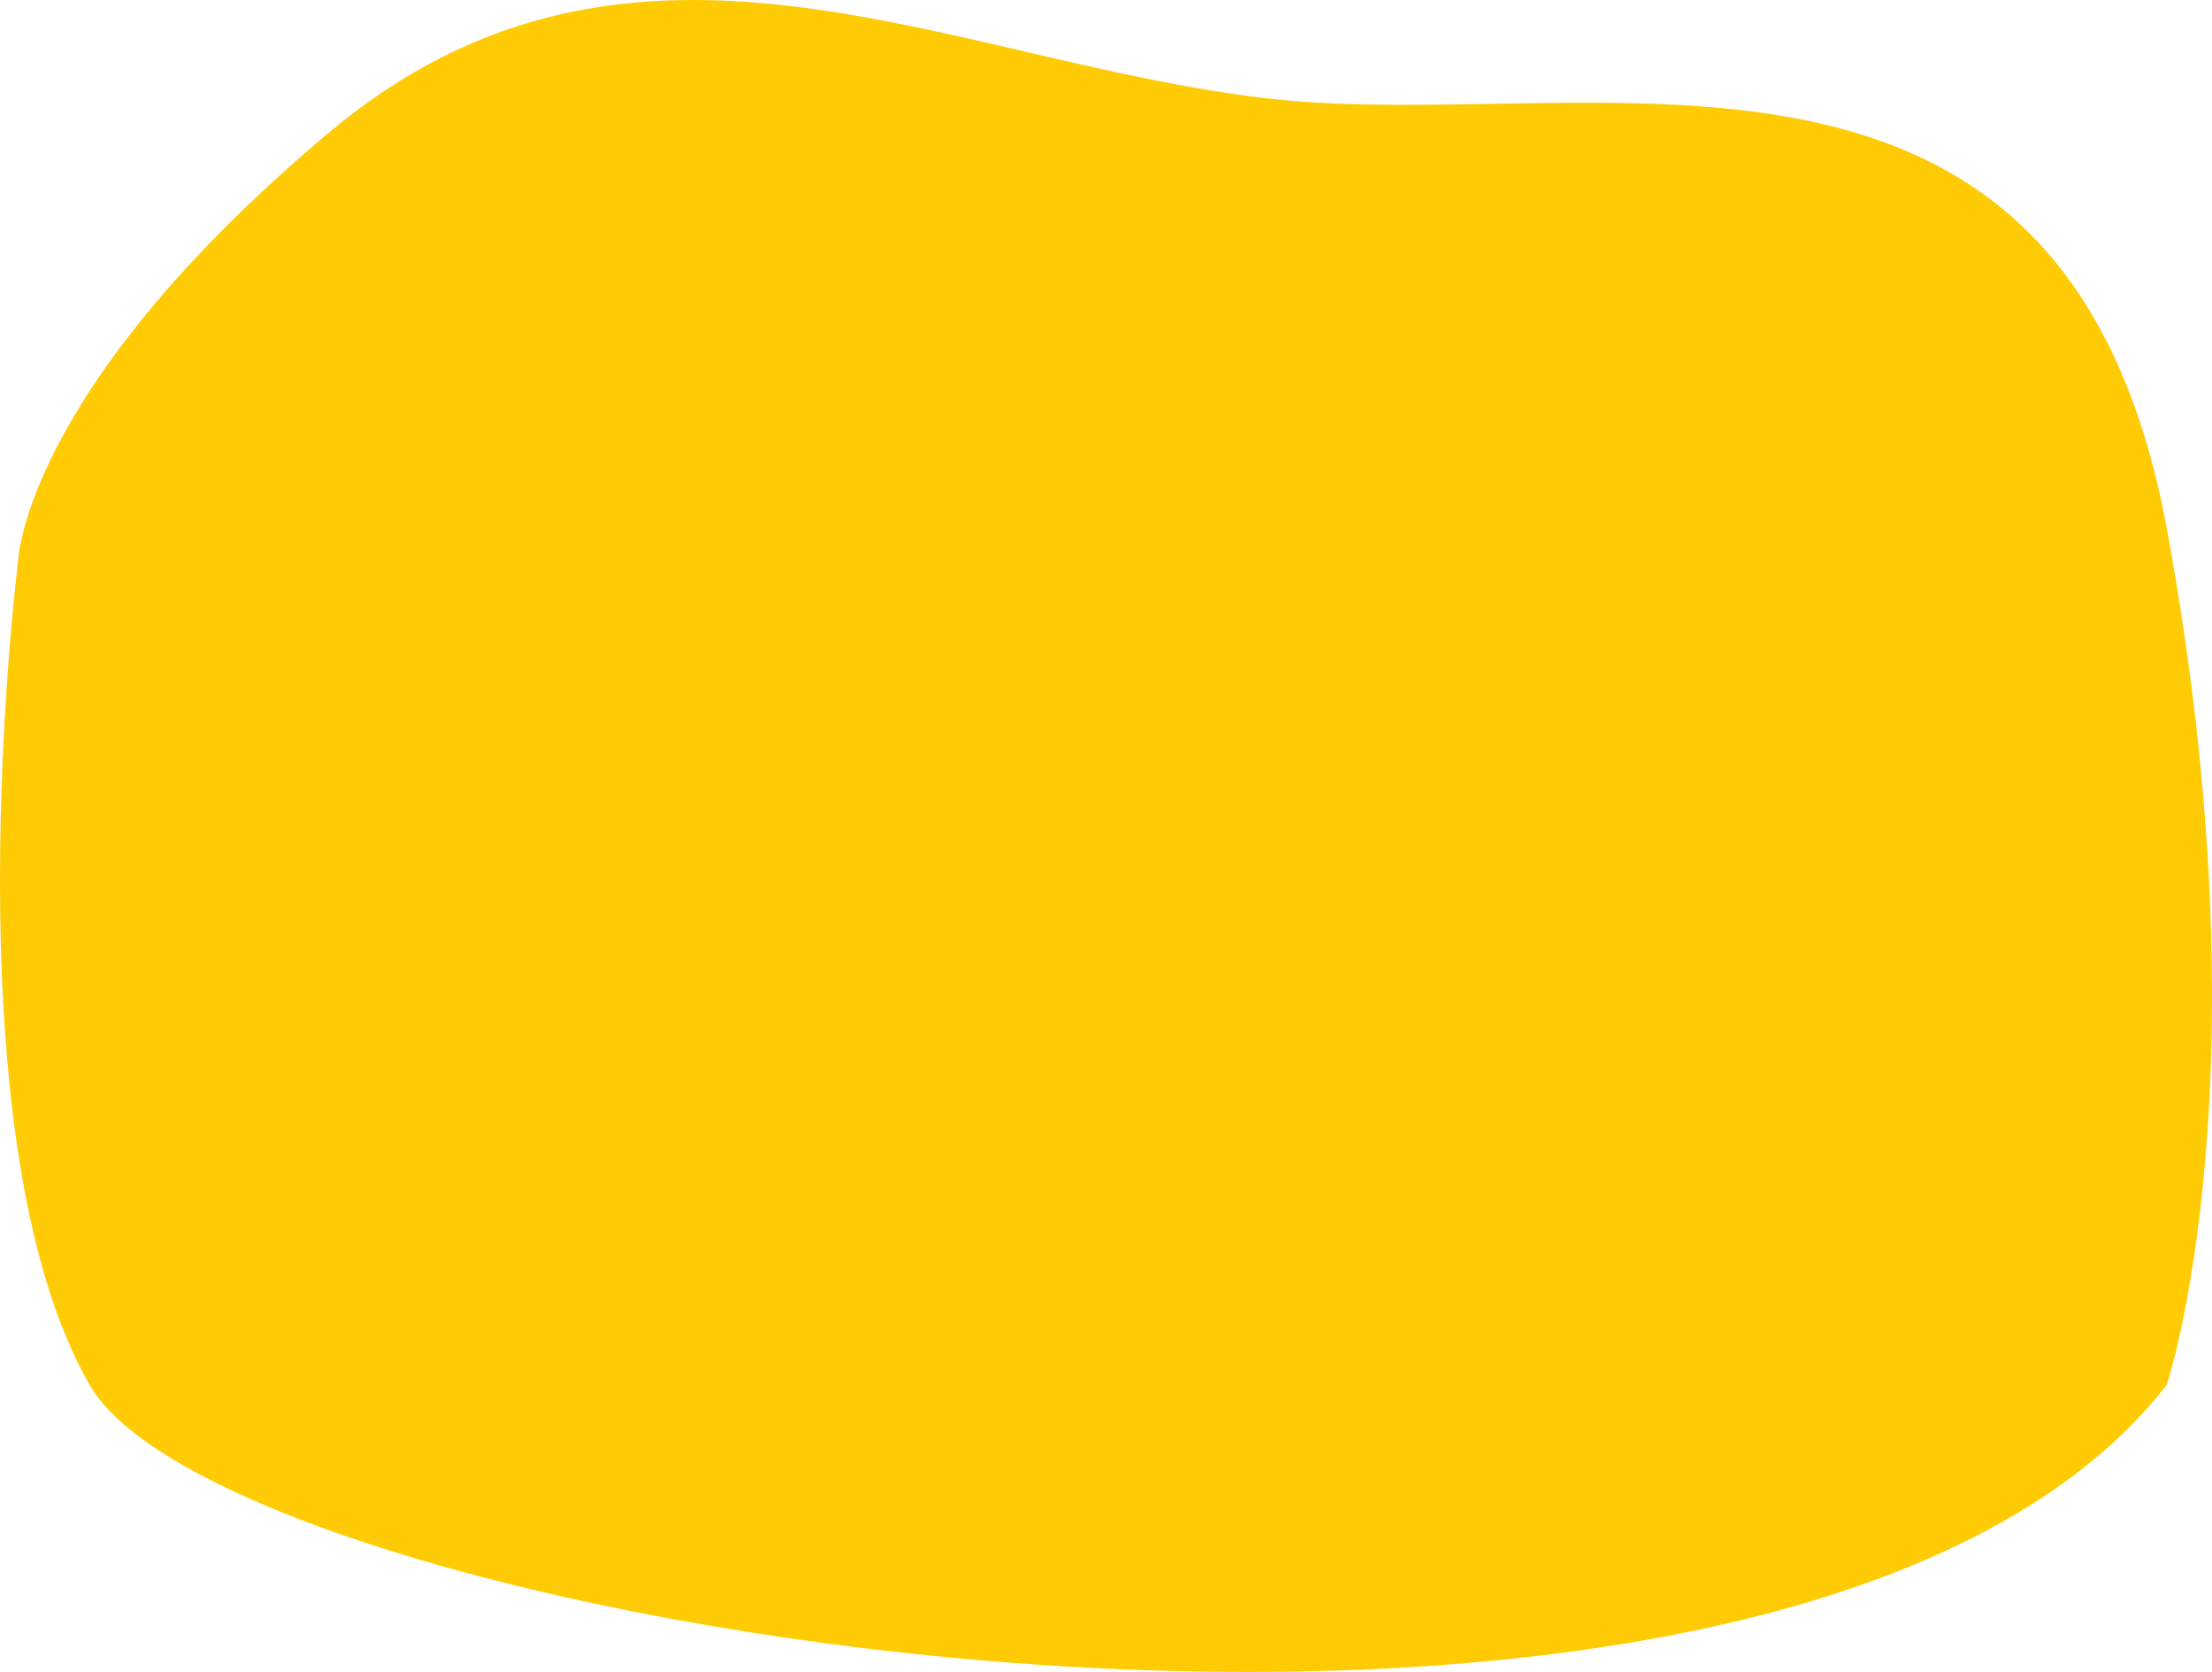 <?xml version="1.0" encoding="UTF-8"?> <svg xmlns="http://www.w3.org/2000/svg" width="209" height="158" viewBox="0 0 209 158" fill="none"> <path d="M204.732 130.857C168.35 177.813 21.985 154.441 8.456 130.857C-5.073 107.272 1.691 53.177 1.691 53.177C1.691 53.177 2.029 36.991 30.98 12.608C59.931 -11.774 90.156 6.137 120.446 9.373C150.735 12.608 195.128 -2.214 204.732 49.962C214.335 102.138 204.732 130.857 204.732 130.857Z" fill="#FFCB05"></path> </svg> 
